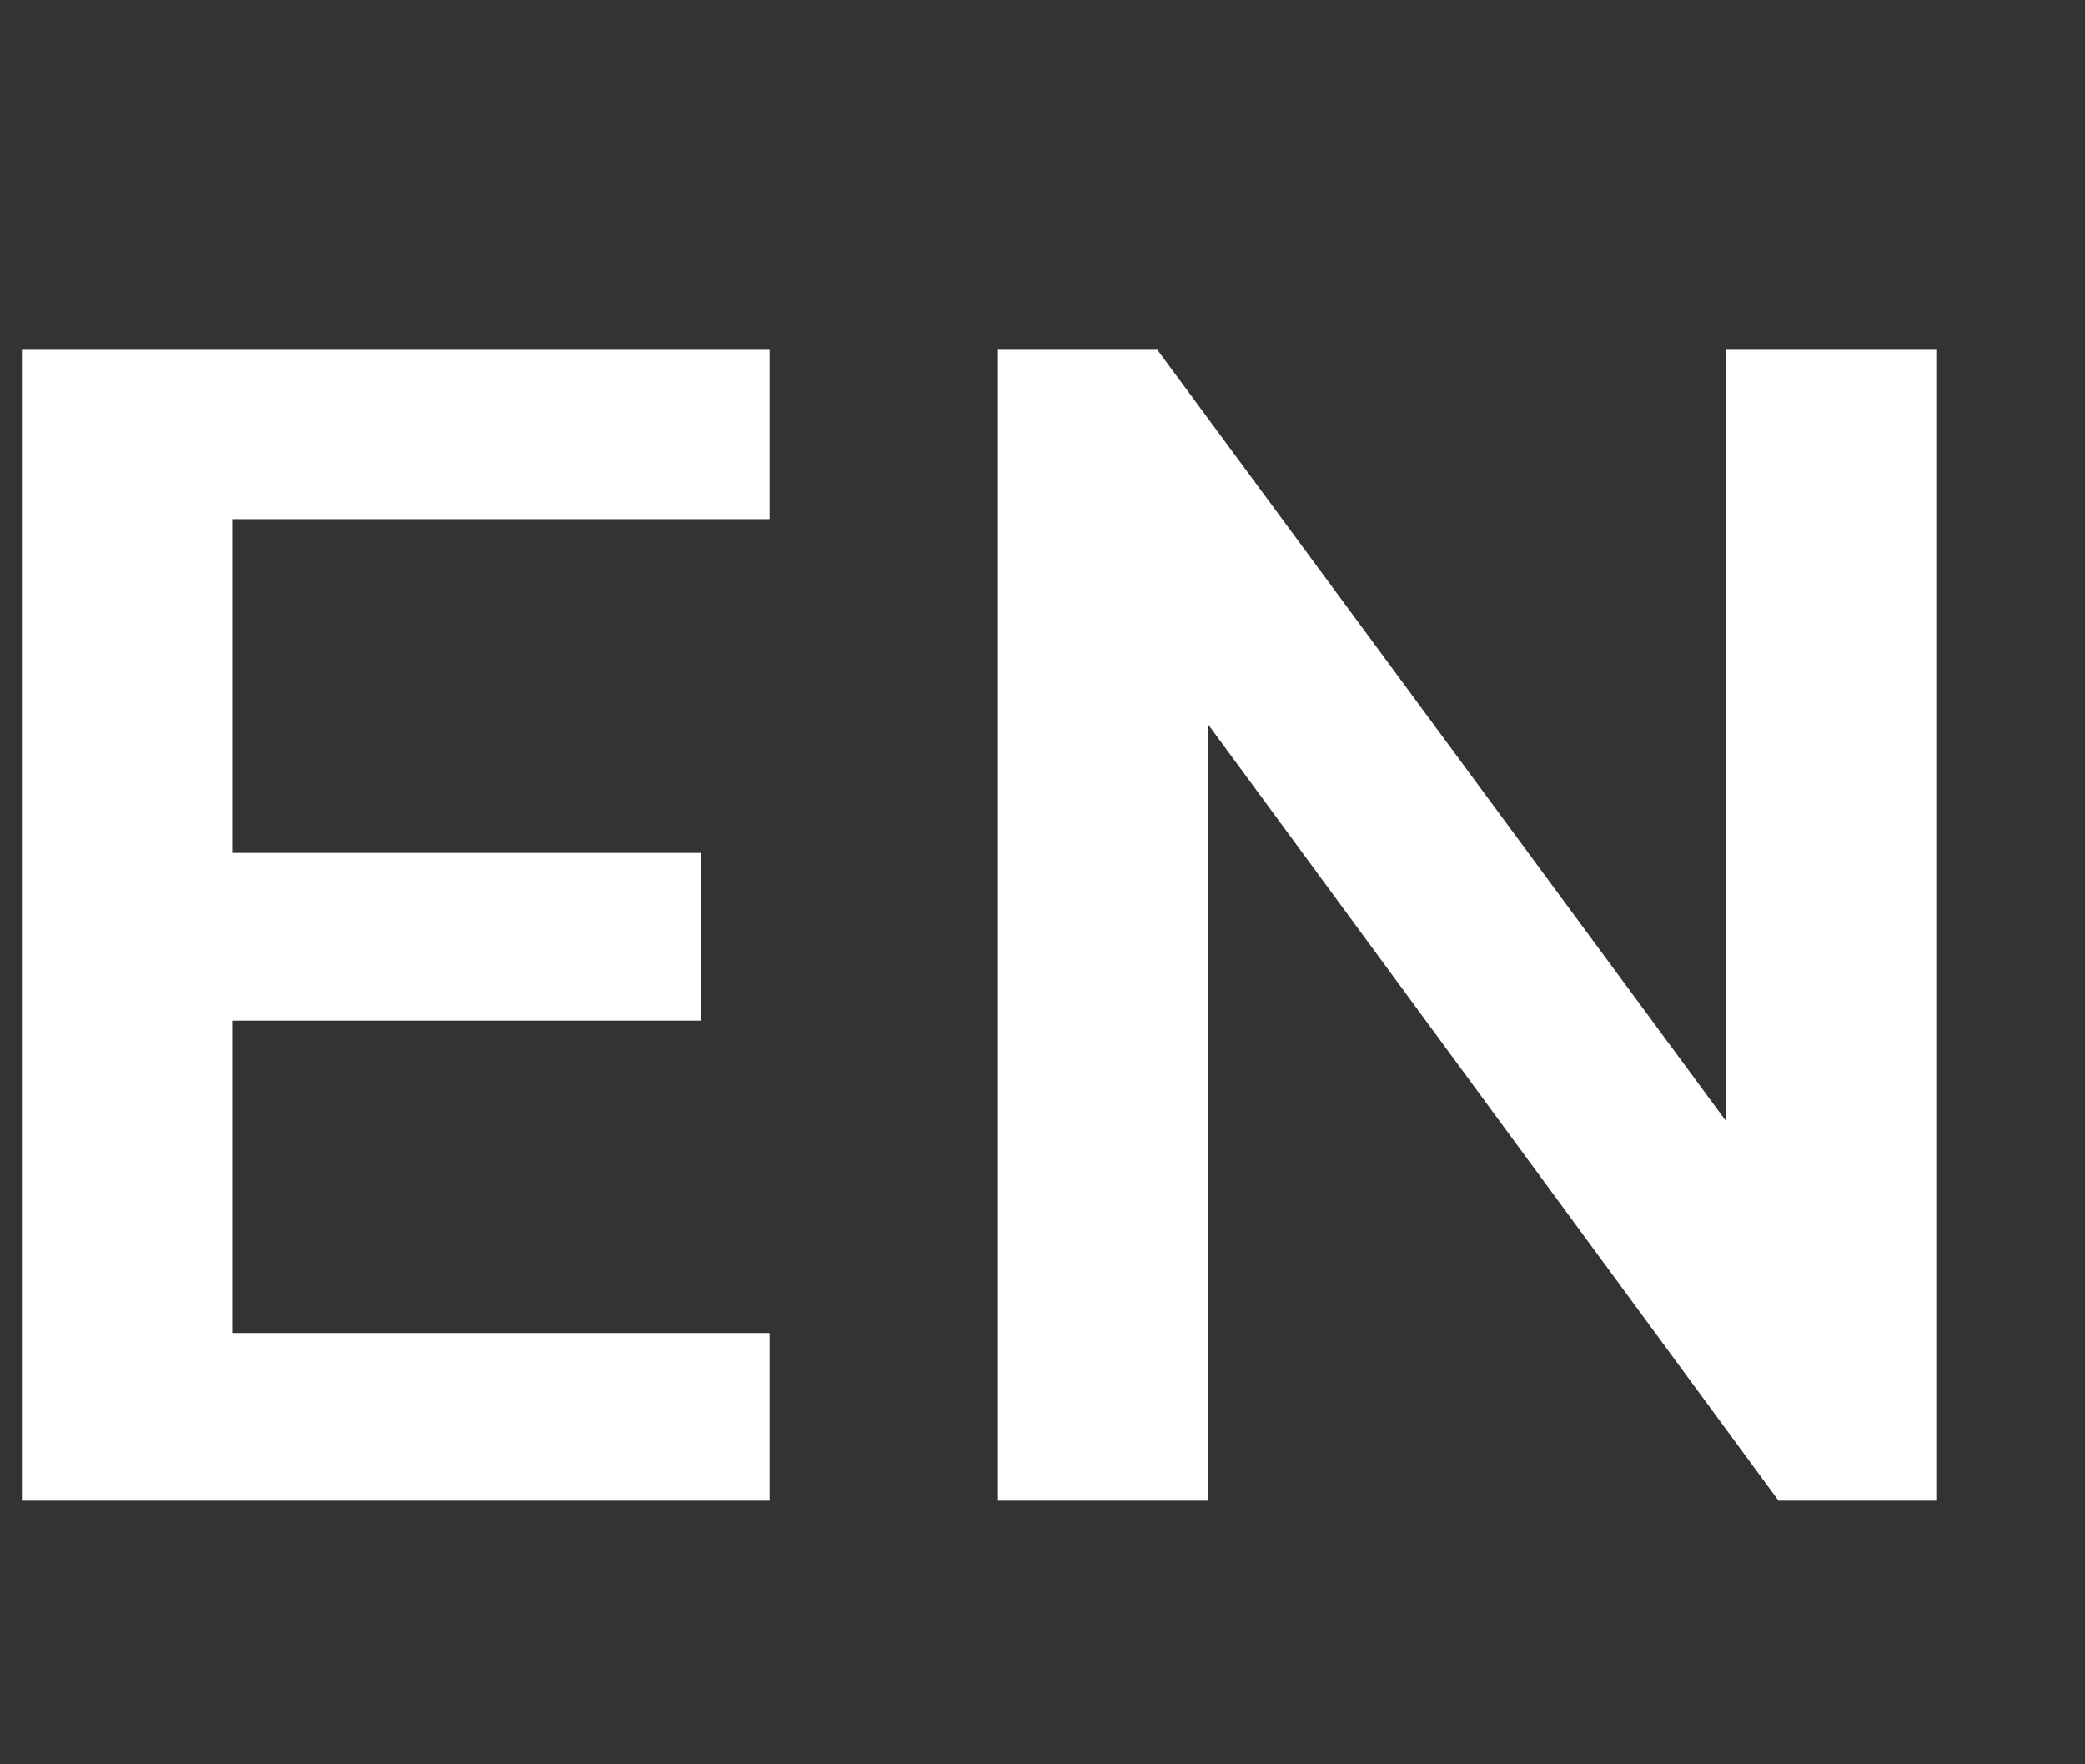 <?xml version="1.0" encoding="UTF-8" standalone="no"?><!DOCTYPE svg PUBLIC "-//W3C//DTD SVG 1.1//EN" "http://www.w3.org/Graphics/SVG/1.1/DTD/svg11.dtd"><svg width="100%" height="100%" viewBox="0 0 26 22" version="1.1" xmlns="http://www.w3.org/2000/svg" xmlns:xlink="http://www.w3.org/1999/xlink" xml:space="preserve" xmlns:serif="http://www.serif.com/" style="fill-rule:evenodd;clip-rule:evenodd;stroke-linejoin:round;stroke-miterlimit:2;"><rect x="0" y="0" width="26" height="22" fill="#333333" stroke="none"/><g transform="matrix(1,0,0,1,-3934,-57)"><g transform="matrix(1,0,0,0.18,2253.36,0)"><g transform="matrix(0.736,0,0,4.091,1401.17,-1543.58)"><g transform="matrix(27.841,0,0,27.841,377.58,480.129)"><path d="M0.545,-0L0.545,-0.102L0.218,-0.102L0.218,-0.292L0.503,-0.292L0.503,-0.394L0.218,-0.394L0.218,-0.597L0.545,-0.597L0.545,-0.7L0.09,-0.7L0.09,-0L0.545,-0Z" style="fill:white;fill-rule:nonzero;"/></g><g transform="matrix(27.841,0,0,27.841,394.118,480.129)"><path d="M0.565,-0L0.661,-0L0.661,-0.7L0.533,-0.7L0.533,-0.231L0.187,-0.7L0.09,-0.7L0.09,-0L0.218,-0L0.218,-0.472L0.565,-0Z" style="fill:white;fill-rule:nonzero;"/></g></g></g></g></svg>